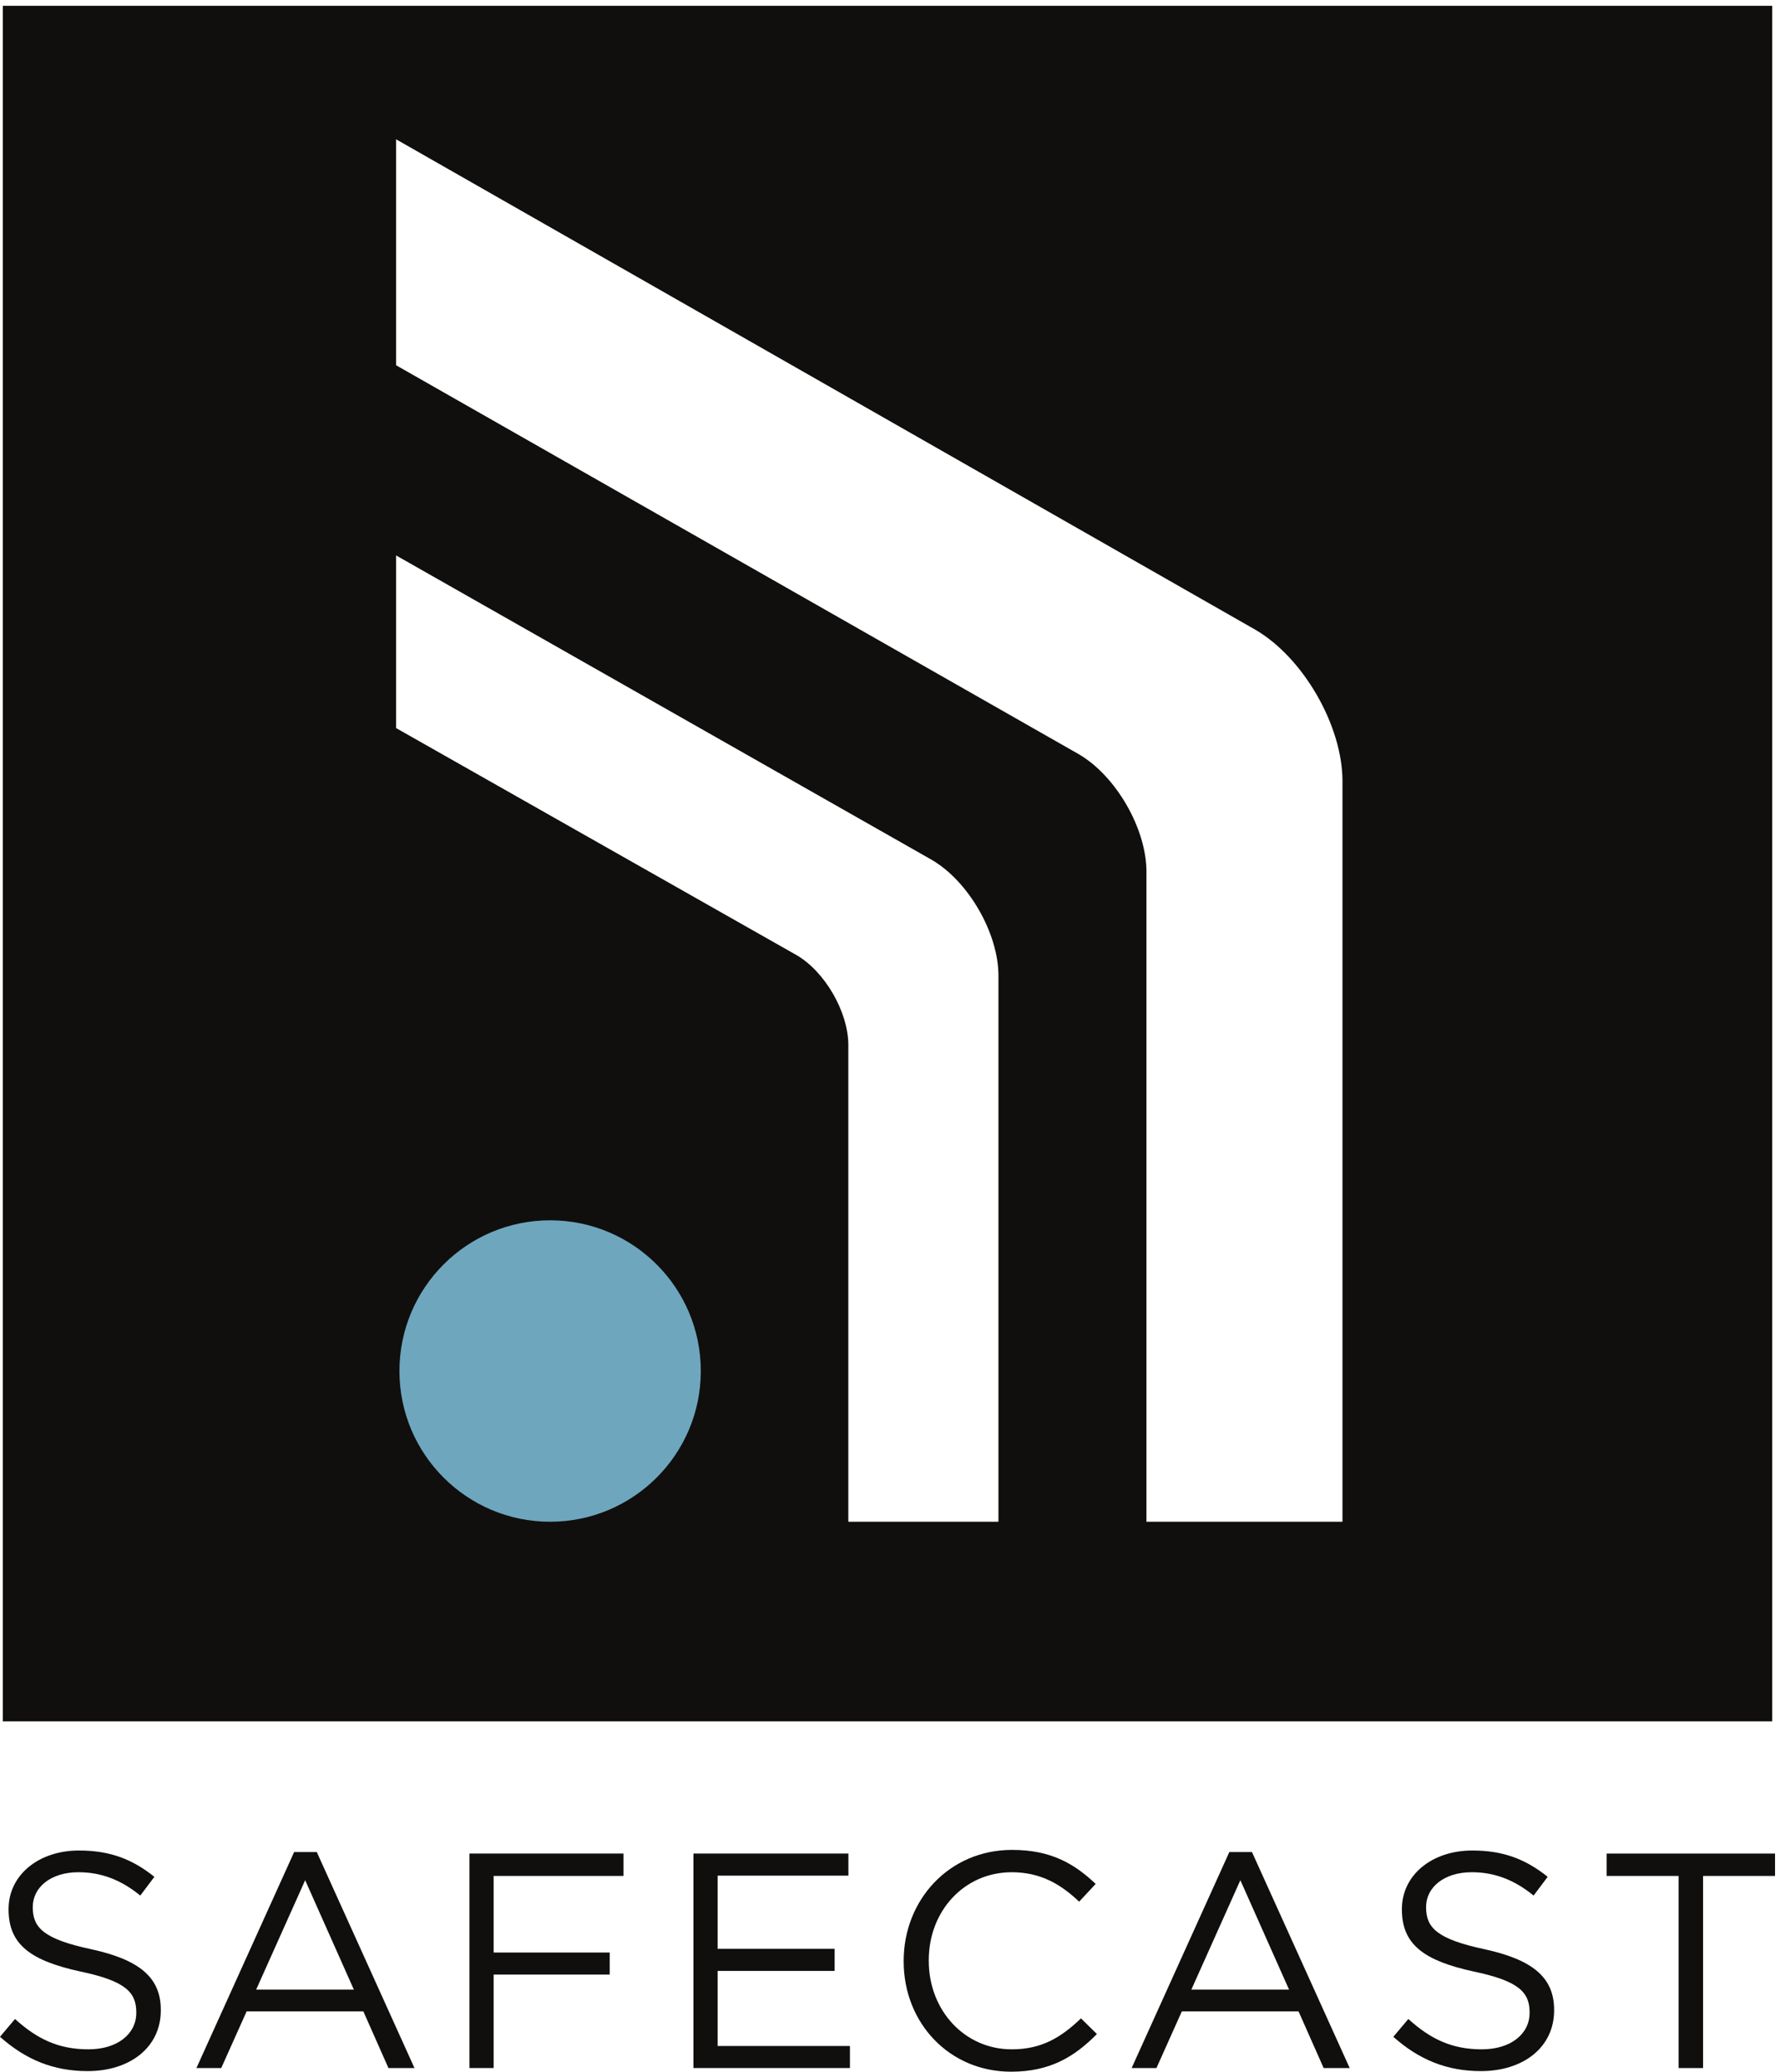 <svg clip-rule="evenodd" fill-rule="evenodd" stroke-linejoin="round" stroke-miterlimit="2" viewBox="163.965 64.999 232.072 270.001" xmlns="http://www.w3.org/2000/svg"><g fill-rule="nonzero" transform="matrix(.108 0 0 -.108 163.965 335)"><g fill="#100f0d"><path d="m1620.63 663.66h-236.64v784.45c0 51.99-36.86 115.81-81.9 141.89l-823.91 469.23v272.67l1036.92-591.61c58.01-33.51 105.53-115.8 105.53-182.9zm-415.31 0h-181.22v575.25c0 39.78-28.221 88.73-62.698 108.63l-483.222 273.85v208.34l646.3-367.14c44.45-25.62 80.84-88.6 80.84-139.96zm-1201.898 1829.38v-2070.29h2135.958v2070.29z"/><path d="m0 42.129 18.129 21.48c26.969-24.429 52.855-36.609 88.719-36.609 34.761 0 57.672 18.461 57.672 43.981v.738c0 24.031-12.938 37.742-67.278 49.14-59.523 12.961-86.887 32.2-86.887 74.731v.742c0 40.656 35.86 70.598 85.012 70.598 37.719 0 64.727-10.711 90.981-31.77l-17.008-22.601c-24.059 19.613-48.086 28.152-74.676 28.152-33.68 0-55.098-18.473-55.098-41.813v-.707c0-24.421 13.305-38.14 70.231-50.32 57.668-12.539 84.324-33.621 84.324-73.172v-.738c0-44.391-37.012-73.242-88.398-73.242-41.02 0-74.653 13.711-105.723 41.41"/><path d="m427.188 99.07-58.793 132.012-59.165-132.012zm-72.098 166.012h27.328l117.941-260.652h-31.429l-30.313 68.41h-140.851l-30.68-68.41h-29.941z"/><path d="m566.719 263.25h185.957v-27h-156.754v-92.43h140.129v-26.609h-140.129v-112.781h-29.203z"/><path d="m837.109 263.25h187.071v-26.648h-157.864v-88.332h141.254v-26.641h-141.254v-90.59h159.724v-26.609h-188.931z"/><path d="m1090.91 133.109v.711c0 73.219 54.72 133.852 130.87 133.852 46.94 0 75.06-16.641 100.92-41.043l-19.97-21.449c-21.79 20.711-46.21 35.531-81.34 35.531-57.29 0-100.19-46.629-100.19-106.129v-.762c0-59.859 43.28-106.82 100.19-106.82 35.49 0 58.82 13.691 83.57 37.352l19.24-18.891c-27-27.371-56.57-45.461-103.54-45.461-74.67 0-129.75 58.801-129.75 133.109"/><path d="m1556.15 99.07-58.79 132.012-59.17-132.012zm-72.1 166.012h27.33l117.96-260.652h-31.44l-30.32 68.41h-140.85l-30.66-68.41h-29.96z"/><path d="m1682.02 42.129 18.12 21.48c26.98-24.429 52.86-36.609 88.72-36.609 34.76 0 57.68 18.461 57.68 43.981v.738c0 24.031-12.94 37.742-67.29 49.14-59.5 12.961-86.87 32.2-86.87 74.731v.742c0 40.656 35.84 70.598 85 70.598 37.72 0 64.74-10.711 90.98-31.77l-16.99-22.601c-24.07 19.613-48.1 28.152-74.7 28.152-33.67 0-55.08-18.473-55.08-41.813v-.707c0-24.421 13.28-38.14 70.22-50.32 57.67-12.539 84.32-33.621 84.32-73.172v-.738c0-44.391-36.99-73.242-88.39-73.242-41.03 0-74.66 13.711-105.72 41.41"/><path d="m2026.39 236.25h-86.9v27h203.33v-27h-86.87v-231.82h-29.56z"/></g><path d="m846.02 845.551c0-100.473-81.473-181.891-181.926-181.891-100.41 0-181.883 81.418-181.883 181.891 0 100.449 81.473 181.859 181.883 181.859 100.453 0 181.926-81.41 181.926-181.859" fill="#6ea6be"/></g></svg>